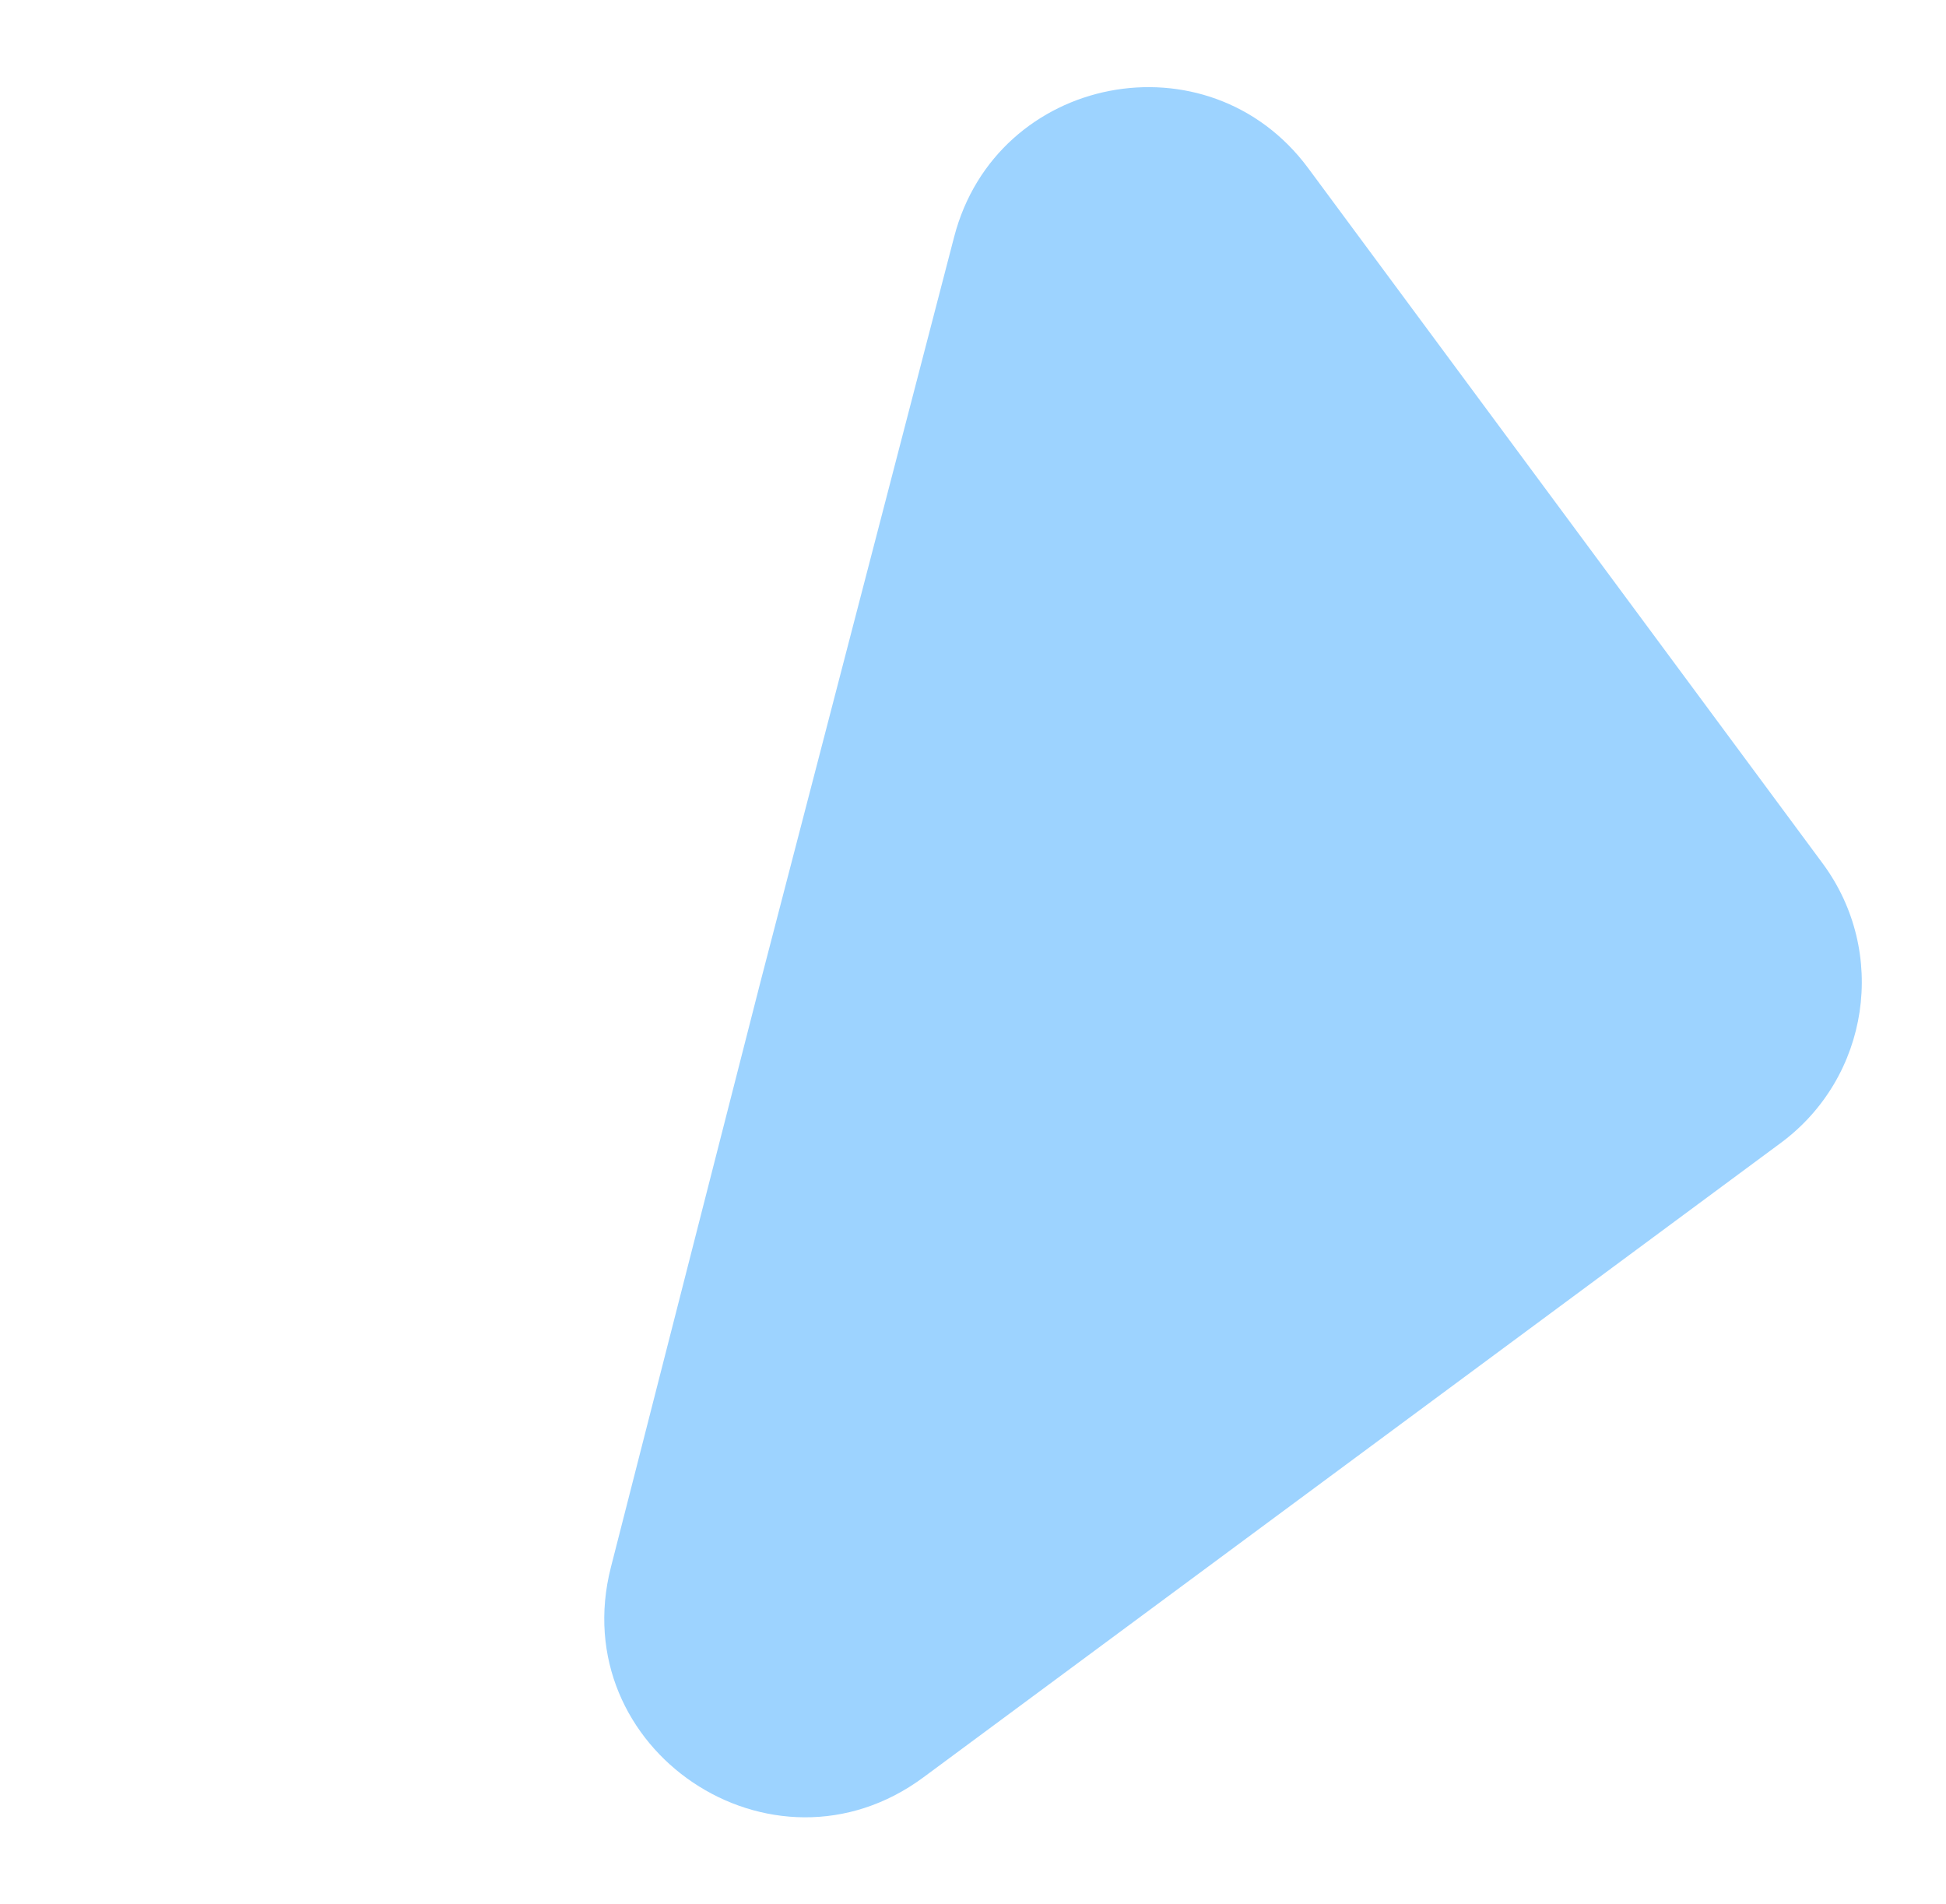 <?xml version="1.0" encoding="UTF-8"?> <svg xmlns="http://www.w3.org/2000/svg" width="185" height="181" viewBox="0 0 185 181" fill="none"> <path d="M173.269 82.075C179.51 90.51 177.732 102.408 169.297 108.65L87.787 168.963C73.417 179.596 53.651 166.306 58.077 148.986L72.296 93.34L90.709 22.513C94.728 7.054 114.87 3.152 124.371 15.992L173.269 82.075Z" fill="#9DD3FF"></path> </svg> 